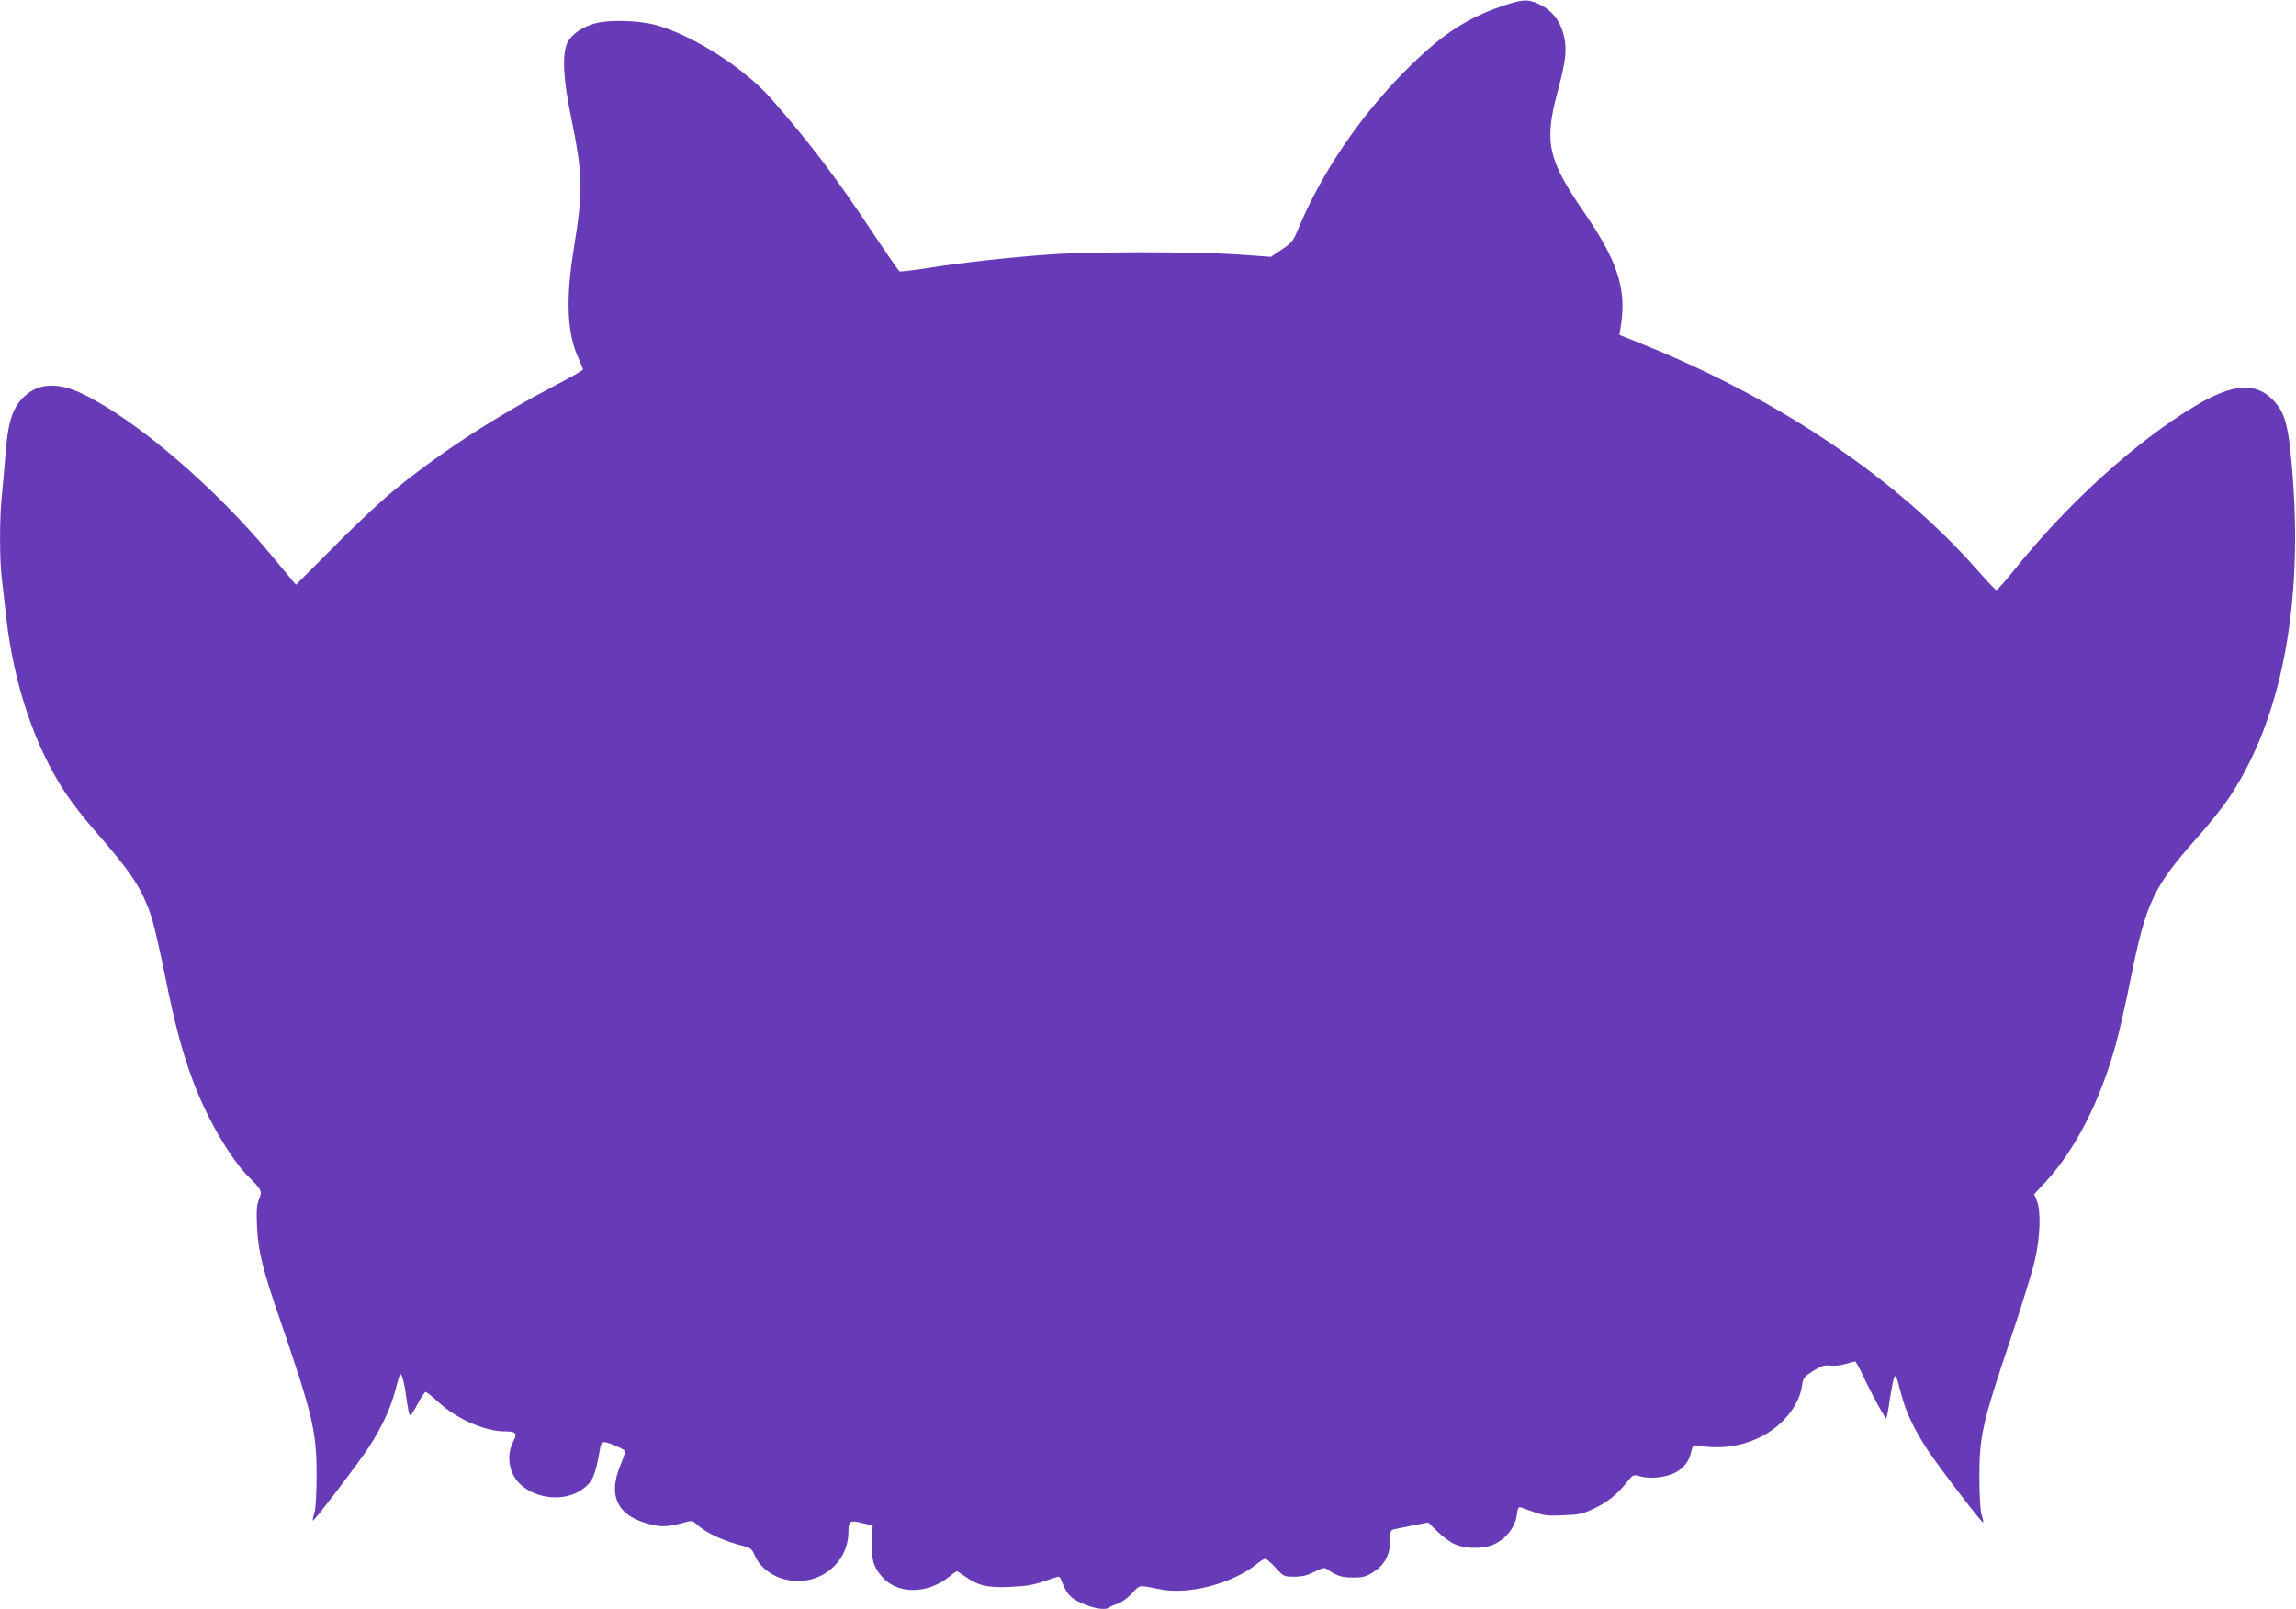 <?xml version="1.0" standalone="no"?>
<!DOCTYPE svg PUBLIC "-//W3C//DTD SVG 20010904//EN"
 "http://www.w3.org/TR/2001/REC-SVG-20010904/DTD/svg10.dtd">
<svg version="1.0" xmlns="http://www.w3.org/2000/svg"
 width="1280pt" height="897pt" viewBox="0 0 1280 897"
 preserveAspectRatio="xMidYMid meet">
<g transform="translate(0,897) scale(0.1,-0.1)"
fill="#673ab7" stroke="none">
<path d="M8360 8931 c-195 -68 -337 -165 -530 -360 -253 -256 -464 -568 -591
-874 -29 -71 -37 -81 -93 -118 l-61 -41 -180 13 c-229 16 -840 17 -1055 0
-225 -16 -495 -46 -675 -75 -82 -13 -154 -21 -160 -19 -5 3 -72 99 -148 213
-202 305 -346 496 -567 749 -150 172 -441 357 -646 412 -93 25 -252 30 -331
10 -72 -18 -136 -61 -159 -107 -31 -63 -25 -202 19 -414 67 -328 69 -408 16
-735 -46 -284 -38 -474 26 -612 14 -31 25 -59 25 -63 0 -5 -71 -45 -157 -90
-313 -163 -607 -352 -864 -557 -81 -64 -222 -194 -356 -330 l-223 -223 -19 22
c-10 13 -58 70 -106 128 -323 391 -760 766 -1062 913 -147 71 -259 62 -342
-28 -55 -59 -79 -144 -91 -315 -6 -74 -15 -176 -20 -227 -13 -117 -13 -355 0
-458 5 -44 17 -143 25 -220 43 -372 158 -714 328 -973 35 -53 108 -148 163
-210 208 -238 264 -323 318 -483 14 -42 48 -190 76 -329 54 -269 97 -429 156
-587 78 -209 211 -437 314 -538 70 -69 73 -76 54 -122 -13 -30 -15 -61 -11
-153 7 -139 31 -236 129 -520 180 -525 203 -620 203 -860 0 -108 -5 -190 -12
-214 -7 -22 -11 -42 -9 -44 6 -5 259 327 313 411 67 103 119 213 143 302 31
115 30 113 40 94 5 -8 14 -47 20 -85 17 -119 21 -134 28 -134 4 0 23 29 41 65
19 36 39 65 44 65 5 0 39 -27 75 -60 99 -91 256 -160 367 -160 63 0 71 -10 45
-59 -39 -78 -22 -180 42 -237 89 -82 243 -96 339 -31 62 42 79 80 104 230 4
27 11 37 24 37 21 0 108 -37 115 -49 3 -4 -9 -41 -26 -82 -67 -161 -21 -270
138 -319 80 -24 117 -25 200 -3 62 17 64 17 86 -4 55 -50 151 -94 266 -123 35
-9 45 -17 58 -48 53 -128 231 -185 368 -118 97 48 156 141 156 248 0 59 9 64
81 46 l54 -13 -4 -90 c-3 -100 7 -137 54 -193 85 -101 252 -102 377 -2 20 17
39 30 43 30 3 0 23 -13 46 -29 70 -51 126 -64 253 -58 85 4 129 11 185 31 41
14 78 26 83 26 5 0 13 -12 18 -28 28 -75 56 -101 143 -133 55 -20 107 -25 122
-10 6 5 27 14 47 20 20 7 55 32 78 57 46 50 36 48 155 24 159 -33 403 30 539
139 21 17 44 31 50 31 6 0 32 -22 57 -50 45 -49 47 -50 105 -50 44 0 72 7 112
27 43 22 57 25 70 15 54 -38 80 -46 143 -47 56 0 73 4 114 30 64 40 95 97 95
176 0 53 2 59 23 63 12 3 60 13 106 22 l84 16 51 -51 c28 -27 71 -59 96 -70
49 -22 132 -27 190 -11 80 22 146 96 156 173 5 39 10 48 23 43 9 -3 43 -15 76
-27 51 -18 75 -21 161 -17 91 4 109 8 175 40 74 35 127 79 184 151 30 37 31
37 70 26 53 -15 142 -6 192 20 49 24 80 64 91 117 7 31 12 38 28 36 127 -22
239 -9 349 42 128 60 226 178 241 291 6 43 11 49 62 82 47 29 62 34 95 30 22
-3 60 1 86 9 25 7 49 14 53 14 4 0 23 -35 43 -77 47 -101 126 -246 131 -240 3
2 12 51 20 108 9 57 19 110 24 119 10 18 9 20 40 -95 26 -100 72 -195 148
-311 65 -98 302 -407 308 -402 2 2 -2 22 -9 44 -7 23 -12 106 -12 209 0 227
16 300 166 747 66 196 131 406 144 465 29 128 34 273 10 329 l-15 36 66 71
c165 180 304 453 390 767 19 69 57 236 84 372 85 419 126 505 369 778 62 69
141 168 176 220 295 439 418 1081 353 1840 -21 244 -40 311 -106 380 -99 101
-223 92 -432 -32 -332 -198 -713 -543 -1016 -922 -47 -58 -89 -106 -94 -106
-4 0 -51 48 -103 108 -449 510 -1098 950 -1855 1257 l-144 58 9 56 c30 202
-19 355 -203 623 -207 301 -227 394 -149 683 43 161 51 225 35 298 -17 82 -63
145 -130 179 -71 36 -102 34 -230 -11z"/>
</g>
</svg>

